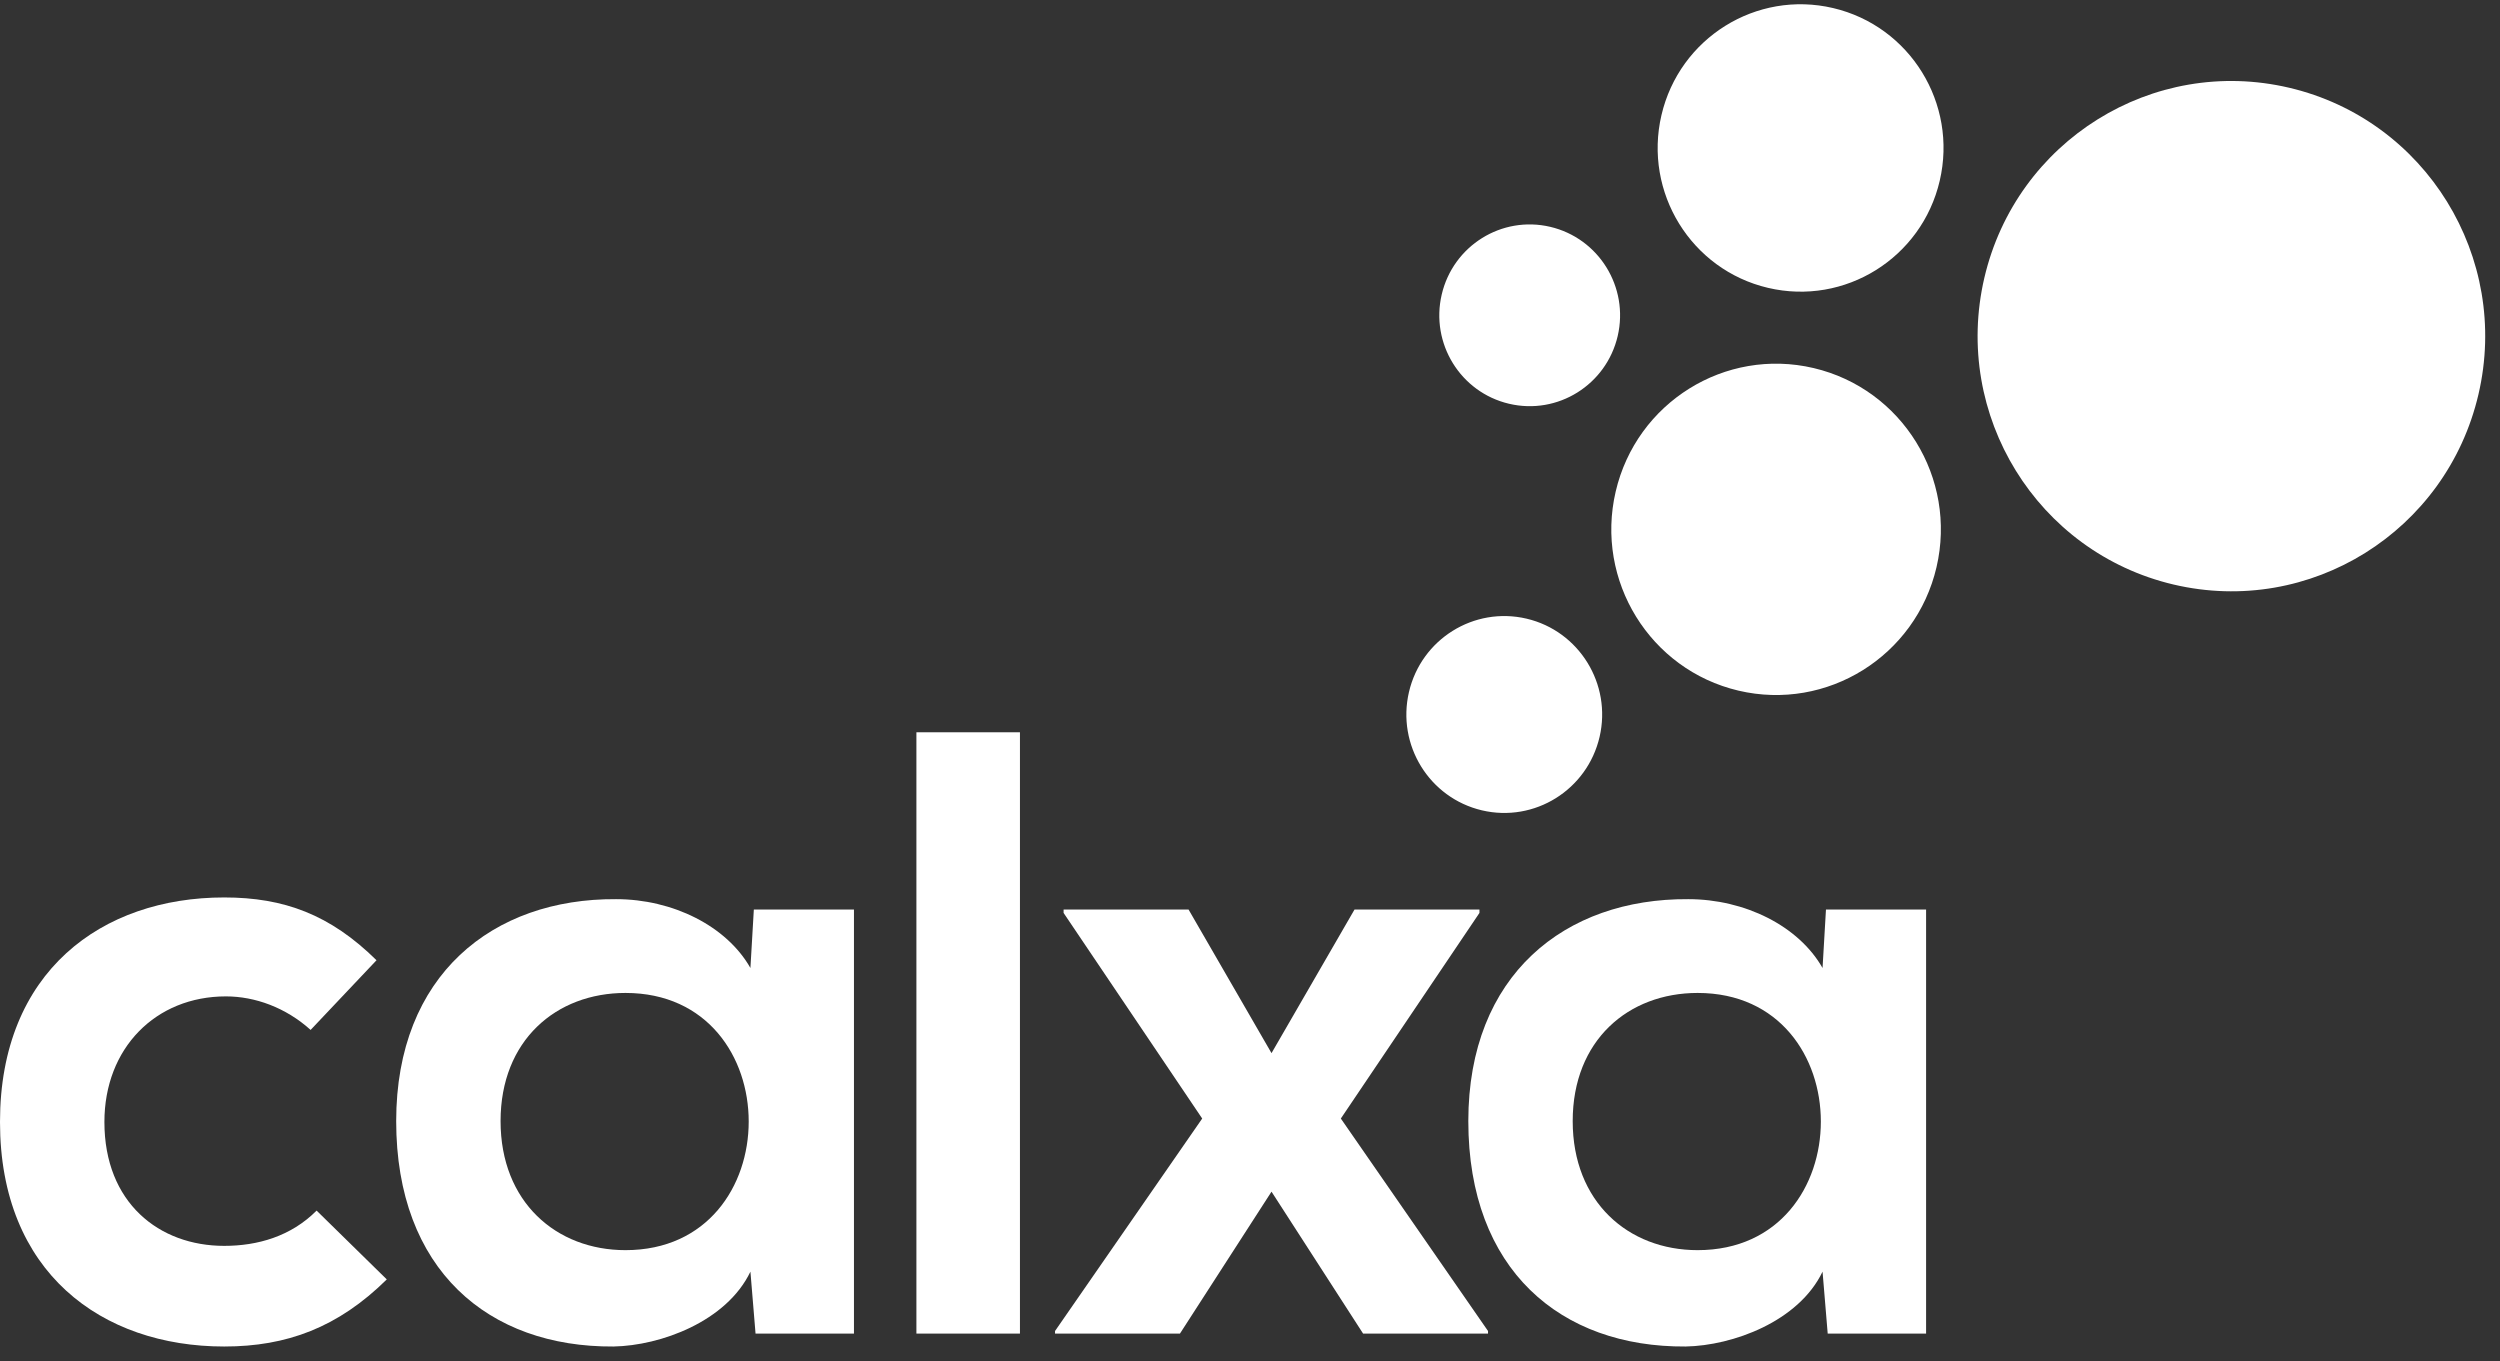 <?xml version="1.0" encoding="UTF-8" standalone="no"?>
<svg width="101px" height="55px" viewBox="0 0 101 55" version="1.1" xmlns="http://www.w3.org/2000/svg" xmlns:xlink="http://www.w3.org/1999/xlink">
    <rect x="0" y="0" width="101" height="55" fill="#333333" stroke="none"/>
    <!-- Generator: Sketch 3.8.3 (29802) - http://www.bohemiancoding.com/sketch -->
    <title>ico-calxa-white</title>
    <desc>Created with Sketch.</desc>
    <defs></defs>
    <g id="logos-white" stroke="none" stroke-width="1" fill="none" fill-rule="evenodd">
        <g id="ico-calxa-white" transform="translate(-60, -10)" fill="#FFFFFF">
            <g transform="translate(60, 10)">
                <g>
                    <path d="M56.922,27.958 C56.424,30.098 57.742,32.236 59.87,32.738 C61.995,33.239 64.124,31.912 64.623,29.772 C65.12,27.637 63.8,25.494 61.675,24.994 C59.546,24.493 57.419,25.823 56.922,27.958 L56.922,27.958 Z" id="Fill-1"></path>
                    <path d="M65.273,19.861 C64.435,23.457 66.657,27.059 70.235,27.902 C73.814,28.744 77.397,26.51 78.235,22.914 C79.073,19.316 76.852,15.714 73.272,14.87 C69.693,14.028 66.111,16.261 65.273,19.861" id="Fill-3"></path>
                    <path d="M80.167,11.227 C78.877,16.771 82.299,22.316 87.811,23.615 C93.324,24.914 98.838,21.474 100.13,15.931 C101.421,10.392 98,4.844 92.488,3.546 C86.975,2.247 81.459,5.689 80.167,11.227" id="Fill-5"></path>
                    <path d="M67.122,4.654 C66.396,7.775 68.322,10.898 71.426,11.629 C74.531,12.362 77.638,10.425 78.365,7.303 C79.094,4.182 77.165,1.057 74.06,0.326 C70.956,-0.405 67.849,1.532 67.122,4.654" id="Fill-8"></path>
                    <path d="M58.245,11.9 C57.784,13.876 59.002,15.85 60.966,16.312 C62.928,16.775 64.894,15.551 65.355,13.575 C65.814,11.602 64.594,9.627 62.63,9.164 C60.67,8.702 58.704,9.927 58.245,11.9" id="Fill-11"></path>
                    <path d="M15.626,51.688 C13.655,53.634 11.581,54.399 9.058,54.399 C4.114,54.399 -8.54072186e-05,51.411 -8.54072186e-05,45.328 C-8.54072186e-05,39.246 4.114,36.257 9.058,36.257 C11.477,36.257 13.344,36.952 15.211,38.794 L12.549,41.609 C11.547,40.705 10.302,40.254 9.127,40.254 C6.292,40.254 4.218,42.339 4.218,45.328 C4.218,48.595 6.43,50.333 9.058,50.333 C10.406,50.333 11.754,49.95 12.791,48.908 L15.626,51.688 Z" id="Fill-13"></path>
                    <path d="M20.223,45.293 C20.223,48.56 22.47,50.506 25.27,50.506 C31.907,50.506 31.907,40.115 25.27,40.115 C22.47,40.115 20.223,42.027 20.223,45.293 L20.223,45.293 Z M30.455,36.744 L34.5,36.744 L34.5,53.877 L30.524,53.877 L30.317,51.375 C29.35,53.391 26.688,54.364 24.786,54.399 C19.739,54.434 16.006,51.306 16.006,45.293 C16.006,39.385 19.912,36.292 24.89,36.326 C27.172,36.326 29.35,37.404 30.317,39.107 L30.455,36.744 Z" id="Fill-16"></path>
                    <polygon id="Fill-19" points="37.023 53.877 41.206 53.877 41.206 29.584 37.023 29.584"></polygon>
                    <polygon id="Fill-21" points="54.723 36.744 59.77 36.744 59.77 36.882 54.17 45.189 60.116 53.773 60.116 53.877 55.069 53.877 51.369 48.143 47.67 53.877 42.623 53.877 42.623 53.773 48.569 45.189 42.969 36.882 42.969 36.744 48.017 36.744 51.369 42.547"></polygon>
                    <path d="M63.537,45.293 C63.537,48.56 65.784,50.506 68.584,50.506 C75.222,50.506 75.222,40.115 68.584,40.115 C65.784,40.115 63.537,42.027 63.537,45.293 L63.537,45.293 Z M73.769,36.744 L77.814,36.744 L77.814,53.877 L73.839,53.877 L73.631,51.375 C72.664,53.391 70.002,54.364 68.1,54.399 C63.053,54.434 59.32,51.306 59.32,45.293 C59.32,39.385 63.226,36.292 68.204,36.326 C70.486,36.326 72.664,37.404 73.631,39.107 L73.769,36.744 Z" id="Fill-22"></path>
                </g>
            </g>
        </g>
    </g>
</svg>